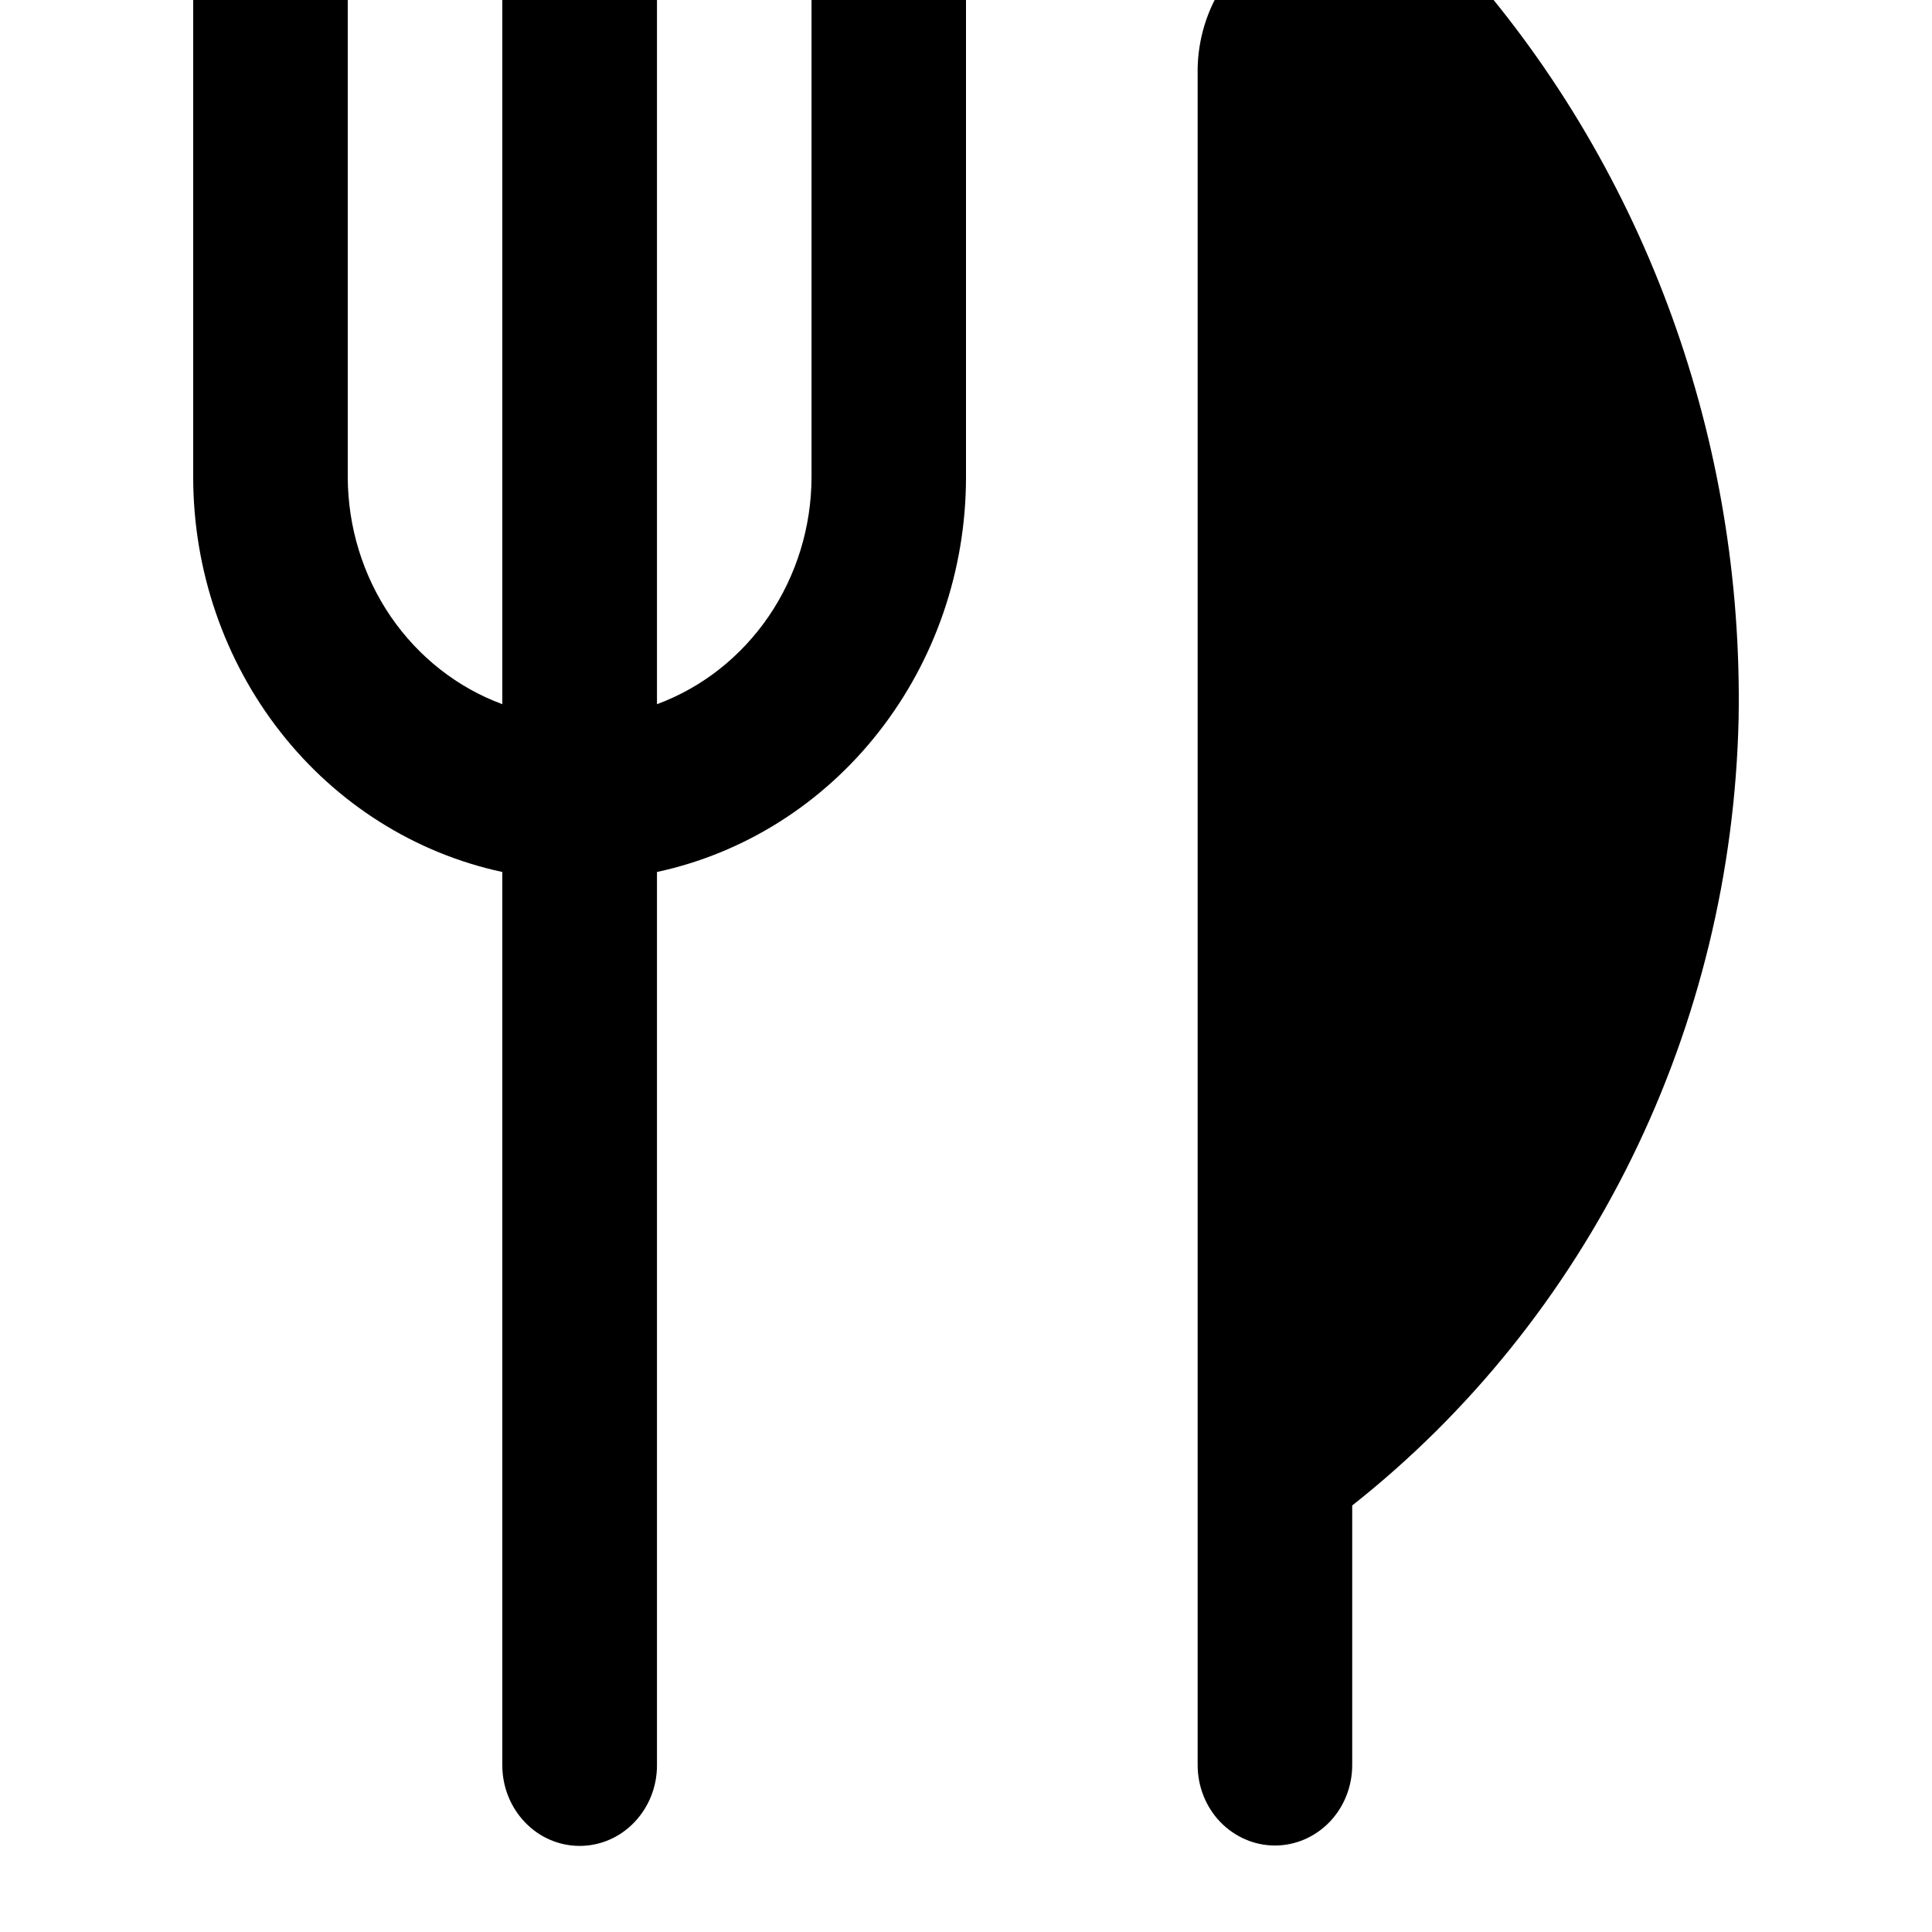 <?xml version="1.0"?>
<svg xmlns="http://www.w3.org/2000/svg" version="1.1" width="12" height="12" viewBox="0 0 12 12"><svg width="12" height="13" viewBox="0 0 20 21" fill="none" x="0" y="-1">
<g clip-path="url(#clip0_185_4672)">
<path d="M17.998 8.776C17.962 10.359 17.584 11.913 16.891 13.323C16.198 14.732 15.21 15.961 13.998 16.918V19.605C13.998 19.826 13.914 20.038 13.764 20.194C13.614 20.35 13.41 20.438 13.198 20.438C12.986 20.438 12.783 20.35 12.632 20.194C12.482 20.038 12.398 19.826 12.398 19.605V2.11C12.391 1.797 12.473 1.489 12.635 1.224C12.796 0.96 13.029 0.751 13.304 0.625C13.62 0.491 13.967 0.456 14.301 0.524C14.636 0.592 14.944 0.76 15.188 1.008C17.044 3.128 18.049 5.907 17.998 8.776ZM9.2 0.443C8.988 0.443 8.785 0.531 8.635 0.687C8.485 0.843 8.401 1.055 8.401 1.276V6.276C8.399 6.791 8.244 7.293 7.958 7.713C7.671 8.133 7.267 8.451 6.801 8.623V1.276C6.801 1.055 6.716 0.843 6.566 0.687C6.416 0.53 6.213 0.443 6.001 0.443C5.788 0.443 5.585 0.53 5.435 0.687C5.285 0.843 5.2 1.055 5.2 1.276V8.623C4.734 8.451 4.33 8.133 4.043 7.713C3.757 7.293 3.602 6.791 3.6 6.276V1.276C3.6 1.167 3.58 1.058 3.539 0.957C3.499 0.856 3.44 0.764 3.366 0.687C3.292 0.609 3.203 0.548 3.106 0.506C3.009 0.464 2.905 0.443 2.8 0.443C2.695 0.443 2.591 0.464 2.494 0.506C2.397 0.548 2.309 0.609 2.234 0.687C2.16 0.764 2.101 0.856 2.061 0.957C2.021 1.058 2 1.167 2 1.276V6.276C2.001 7.236 2.32 8.167 2.903 8.911C3.486 9.655 4.297 10.166 5.2 10.36V19.609C5.2 19.83 5.285 20.042 5.435 20.198C5.585 20.355 5.788 20.442 6.001 20.442C6.213 20.442 6.416 20.355 6.566 20.198C6.716 20.042 6.801 19.83 6.801 19.609V10.36C7.703 10.166 8.515 9.654 9.097 8.91C9.68 8.166 9.999 7.236 10 6.276V1.276C10 1.055 9.916 0.843 9.766 0.687C9.616 0.531 9.412 0.443 9.2 0.443Z" fill="black"/>
</g>
<defs>
<clipPath id="clip0_185_4672">
<rect width="20" height="20" fill="white" transform="translate(0 0.443)"/>
</clipPath>
</defs>
</svg></svg>
